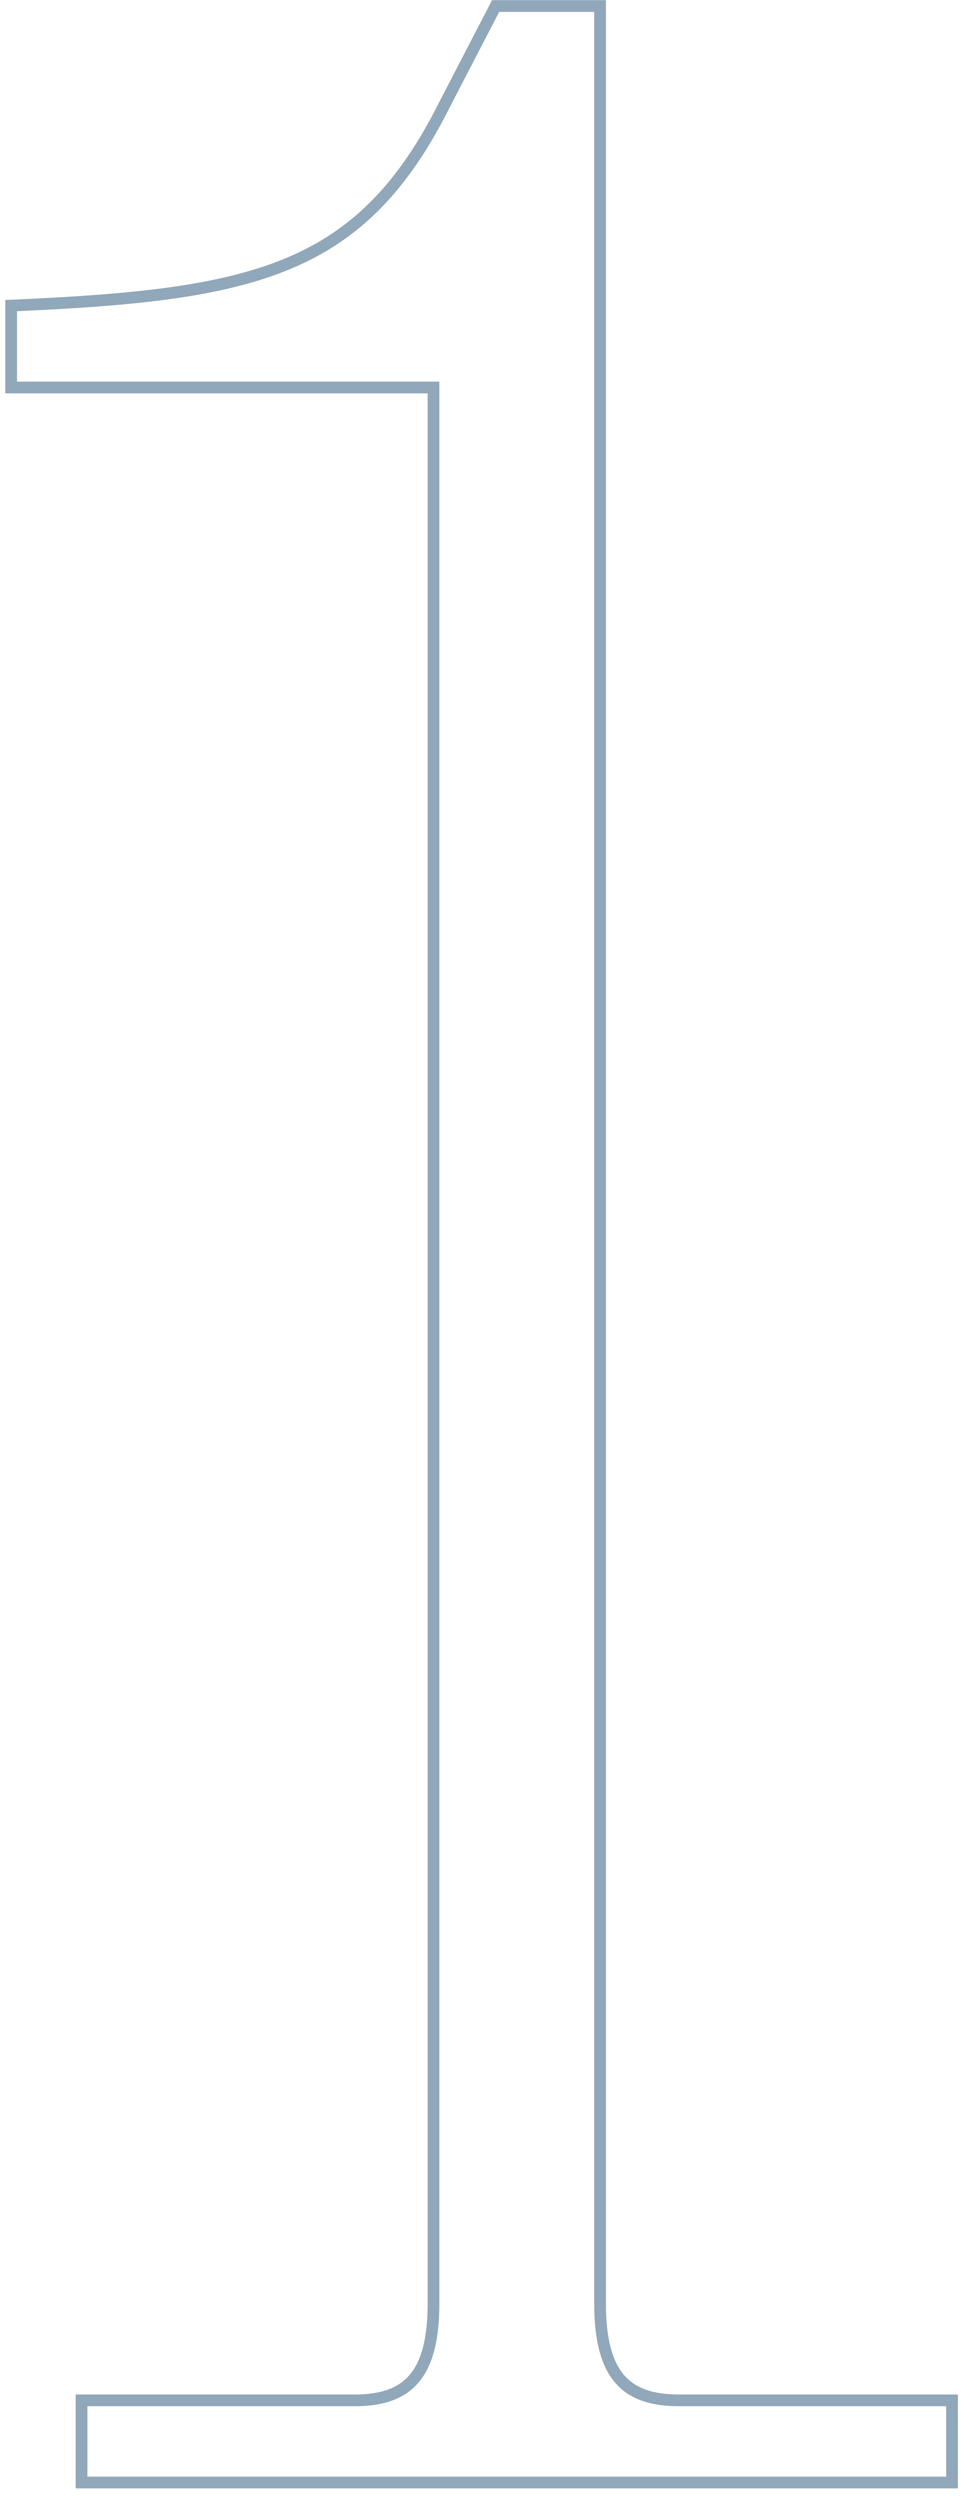 <svg xmlns="http://www.w3.org/2000/svg" width="82" height="213" viewBox="0 0 82 213" fill="none"><path fill-rule="evenodd" clip-rule="evenodd" d="M81.65 204.014V212.014H6.45V204.014H30.25C32.494 204.014 33.957 203.456 34.894 202.372C35.861 201.254 36.45 199.372 36.45 196.314V33.514H0.45V25.557L1.406 25.515C11.62 25.064 18.873 24.313 24.461 21.955C29.968 19.631 33.936 15.706 37.456 8.666L37.459 8.66L41.942 0.014H51.65V196.314C51.65 199.372 52.239 201.254 53.206 202.372C54.144 203.456 55.606 204.014 57.85 204.014H81.65ZM42.55 1.014H50.65V196.314C50.65 202.614 53.05 205.014 57.85 205.014H80.65V211.014H7.45V205.014H30.25C35.05 205.014 37.45 202.614 37.45 196.314V32.514H1.45V26.514C21.85 25.614 31.15 23.514 38.35 9.114L42.55 1.014Z" fill="#91A7BA"></path></svg>